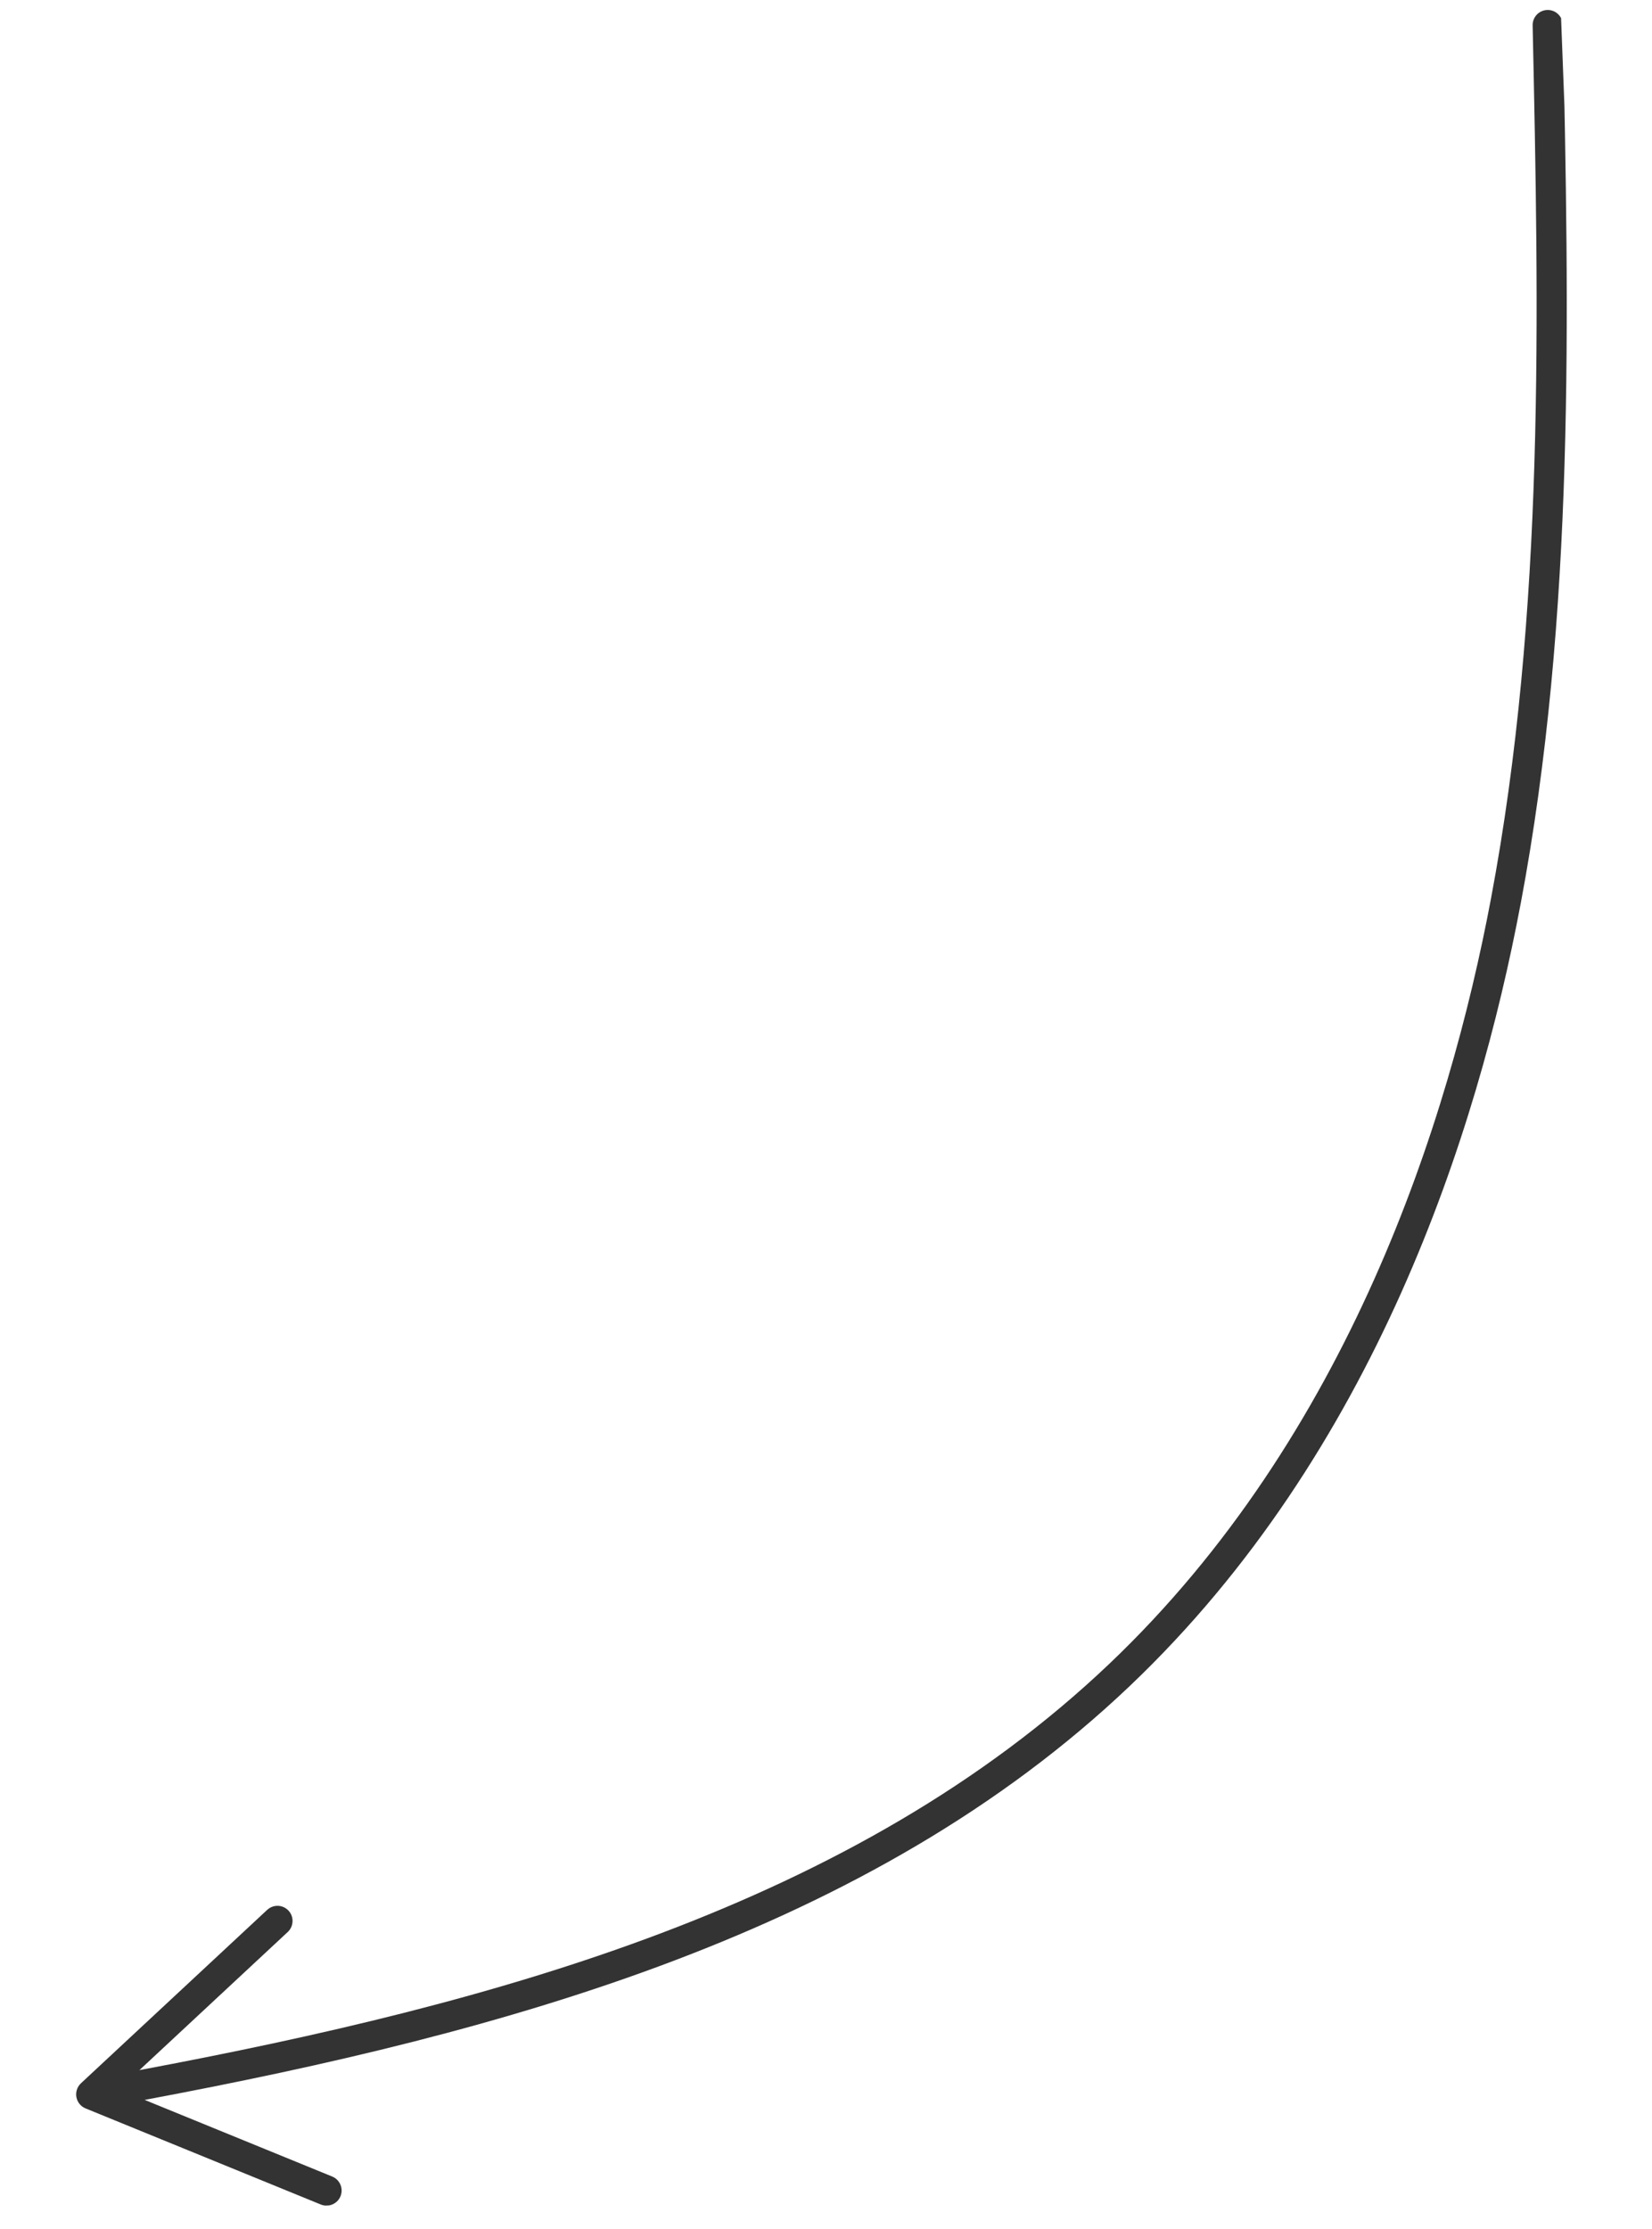<?xml version="1.0" encoding="UTF-8"?> <svg xmlns="http://www.w3.org/2000/svg" width="109" height="147" viewBox="0 0 109 147" fill="none"> <g clip-path="url(#clip0_89_1606)"> <path d="M100.325 59.652C97.493 74.677 90.724 95.812 74.565 111.184C57.376 127.534 33.261 134.061 9.544 138.504L21.919 143.559C22.428 143.768 22.674 144.349 22.467 144.858C22.259 145.367 21.675 145.61 21.171 145.406L5.643 139.064C5.33 138.936 5.101 138.655 5.04 138.318C4.98 137.983 5.094 137.64 5.342 137.407L17.63 125.969C17.776 125.836 17.948 125.751 18.128 125.719C18.45 125.659 18.798 125.763 19.038 126.022C19.411 126.425 19.387 127.056 18.984 127.431L9.199 136.54C32.611 132.151 56.384 125.73 73.2 109.735C88.973 94.731 95.597 74.016 98.374 59.281C101.949 40.31 101.531 20.67 101.125 1.676C101.113 1.132 101.539 0.679 102.082 0.659C102.087 0.658 102.093 0.658 102.097 0.658C102.646 0.645 103.1 1.083 103.113 1.634C103.52 20.731 103.942 40.477 100.327 59.652L100.325 59.652Z" fill="#333333"></path> </g> <defs> <clipPath id="clip0_89_1606"> <rect width="103.145" height="141.694" fill="white" transform="matrix(0.999 -0.038 -0.038 -0.999 5.322 146.089)"></rect> </clipPath> </defs> </svg> 